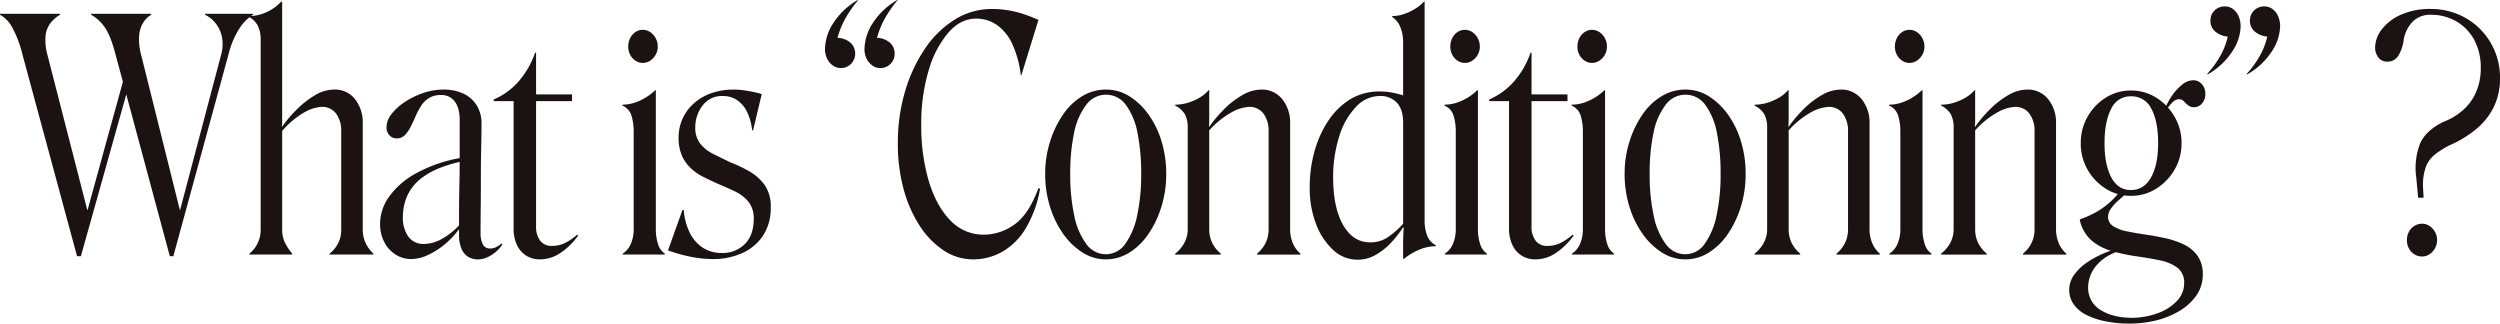 <svg xmlns="http://www.w3.org/2000/svg" width="854.384" height="110.585" viewBox="0 0 854.384 110.585"><defs><style>.a{isolation:isolate}.b{fill:#1a1311}</style></defs><g class="a"><g class="a"><path class="b" d="M45.309 24.575L27.646 87.546H26.33l-18.65-68.9a37.982 37.982 0 0 0-3.621-9.49A10.686 10.686 0 0 0 0 5.042v-.329h20.515v.329a11.846 11.846 0 0 0-3.235 2.8 8.471 8.471 0 0 0-1.7 4.388 18.726 18.726 0 0 0 .658 6.637L30.39 73.94l-1.206.548 14.59-52.99zm32.8-6.034L59.24 87.546h-1.207l-18.54-68.9q-1.757-6.8-3.9-9.6a13.924 13.924 0 0 0-4.443-4v-.329h20.516v.329a8.027 8.027 0 0 0-2.688 2.633 9.892 9.892 0 0 0-1.426 4.5 20.019 20.019 0 0 0 .713 6.693l13.713 54.962-1.207.878 14.811-56.061a13.14 13.14 0 0 0 .22-6.253 10.938 10.938 0 0 0-2.25-4.608 10.442 10.442 0 0 0-3.456-2.743v-.329h16.347v.329a14.978 14.978 0 0 0-4.279 4.17 28.881 28.881 0 0 0-4.053 9.324z"/><path class="b" d="M85.241 86.669a10.458 10.458 0 0 0 2.854-3.619 10.637 10.637 0 0 0 .986-4.609V13.605a10.315 10.315 0 0 0-.986-4.828 7.239 7.239 0 0 0-2.962-2.962v-.329a14 14 0 0 0 4-.6 15.352 15.352 0 0 0 3.784-1.7A15.573 15.573 0 0 0 96.1.552h.329v40.592a21.51 21.51 0 0 1-.109 2.3 44.079 44.079 0 0 1 5.266-6.2 30.94 30.94 0 0 1 6.2-4.773 12.767 12.767 0 0 1 6.417-1.864 8.648 8.648 0 0 1 7.13 3.291 12.757 12.757 0 0 1 2.634 8.228v36.312a10.63 10.63 0 0 0 .986 4.609 11.836 11.836 0 0 0 2.634 3.619v.329h-14.921v-.329a11.116 11.116 0 0 0 2.962-3.674 10 10 0 0 0 .989-4.444v-33.79a9.787 9.787 0 0 0-1.7-5.868 5.883 5.883 0 0 0-5.1-2.36 13.351 13.351 0 0 0-5.706 1.811 28.852 28.852 0 0 0-7.679 6.417v33.79a9.77 9.77 0 0 0 .934 4.333 18.872 18.872 0 0 0 2.469 3.785v.329H85.242z"/><path class="b" d="M129.892 76.468a16.1 16.1 0 0 1 3.017-9.162 27.429 27.429 0 0 1 9.162-8.009 48.761 48.761 0 0 1 15.359-5.32l.218 1.206q-8.119 1.868-12.451 4.882a16.371 16.371 0 0 0-5.925 6.637 18.119 18.119 0 0 0-1.59 7.35 11.2 11.2 0 0 0 1.864 6.8 6.273 6.273 0 0 0 5.376 2.522 13.082 13.082 0 0 0 5.539-1.425 23.7 23.7 0 0 0 6.529-5.048v1.536h-.22a27.711 27.711 0 0 1-4.825 5.1 26.7 26.7 0 0 1-5.706 3.62 13.78 13.78 0 0 1-5.814 1.371 9.645 9.645 0 0 1-5.321-1.592 10.749 10.749 0 0 1-3.84-4.333 13.53 13.53 0 0 1-1.372-6.135zm26.989 3.84v-7.79q0-4.279.109-8.831t.108-8.885V41.034q0-4.168-1.7-6.364a5.579 5.579 0 0 0-4.662-2.194 7.662 7.662 0 0 0-4.168 1.042 8.754 8.754 0 0 0-2.743 2.8 25.5 25.5 0 0 0-1.865 3.565q-.768 1.812-1.646 3.511a11.139 11.139 0 0 1-1.974 2.8 3.856 3.856 0 0 1-2.853 1.1 3.119 3.119 0 0 1-2.414-1.1 3.789 3.789 0 0 1-.988-2.632 7.505 7.505 0 0 1 1.7-4.554 18.3 18.3 0 0 1 4.5-4.114 27.736 27.736 0 0 1 6.253-3.072 21.033 21.033 0 0 1 6.966-1.206 15.669 15.669 0 0 1 6.965 1.426 10.55 10.55 0 0 1 4.5 4.059 11.655 11.655 0 0 1 1.592 6.143q0 3.4-.112 8.174t-.108 10.093q0 5.322-.054 10.257t-.057 8.668a8.7 8.7 0 0 0 .769 4.058 2.646 2.646 0 0 0 2.522 1.427 4.353 4.353 0 0 0 1.977-.44 11.447 11.447 0 0 0 1.974-1.317l.219.329a10.739 10.739 0 0 1-2.25 2.579 13.2 13.2 0 0 1-2.907 1.865 7.5 7.5 0 0 1-3.183.712 6.43 6.43 0 0 1-3.345-.878 5.741 5.741 0 0 1-2.3-2.8 11.82 11.82 0 0 1-.825-4.664z"/><path class="b" d="M175.529 78.113V34.558h-6.8v-.549a23.813 23.813 0 0 0 8.611-6.308 29.8 29.8 0 0 0 5.54-9.708h.329v14.262h12.288v2.3h-12.288v42.786a7.893 7.893 0 0 0 1.371 4.883 4.837 4.837 0 0 0 4.114 1.809 9.917 9.917 0 0 0 4.5-1.041 18.788 18.788 0 0 0 4.059-2.8l.329.33a23.587 23.587 0 0 1-5.814 5.76 12.5 12.5 0 0 1-7.242 2.358 8.665 8.665 0 0 1-4.662-1.261 8.528 8.528 0 0 1-3.18-3.621 12.748 12.748 0 0 1-1.155-5.645z"/><path class="b" d="M212.83 86.998v-.329a7.246 7.246 0 0 0 2.743-3.291 12.471 12.471 0 0 0 .987-5.156V44.761a18.281 18.281 0 0 0-.713-5.1 5.431 5.431 0 0 0-3.126-3.565v-.33a13.246 13.246 0 0 0 4.114-.658 17.912 17.912 0 0 0 3.895-1.81 17.338 17.338 0 0 0 3.181-2.469h.22v47.394a16.078 16.078 0 0 0 .768 5.211 5.938 5.938 0 0 0 2.3 3.236v.329zm6.8-65.5a4.366 4.366 0 0 1-2.469-.767 5.378 5.378 0 0 1-1.81-2.031 5.949 5.949 0 0 1-.658-2.8 6.292 6.292 0 0 1 .658-2.851 5.291 5.291 0 0 1 1.81-2.086 4.385 4.385 0 0 1 2.469-.768 4.563 4.563 0 0 1 2.579.768 5.731 5.731 0 0 1 1.864 2.086 5.9 5.9 0 0 1 .714 2.851 5.58 5.58 0 0 1-.714 2.8 5.848 5.848 0 0 1-1.864 2.031 4.545 4.545 0 0 1-2.578.772z"/><path class="b" d="M263.403 70.871a17.008 17.008 0 0 1-2.634 9.655 16.539 16.539 0 0 1-7.131 5.978 24 24 0 0 1-9.982 2.031 39.753 39.753 0 0 1-7.242-.714 52.3 52.3 0 0 1-8.117-2.249l4.937-13.822h.438a21.22 21.22 0 0 0 2.139 7.954 12.869 12.869 0 0 0 4.443 4.992 11.544 11.544 0 0 0 6.364 1.754 10.645 10.645 0 0 0 7.954-3.072q3.015-3.069 3.017-8.556a9.039 9.039 0 0 0-1.757-5.815 13 13 0 0 0-4.608-3.565q-2.853-1.371-6.034-2.688-2.413-1.1-4.826-2.3a17.911 17.911 0 0 1-4.333-3.017 12.988 12.988 0 0 1-3.017-4.333 15.058 15.058 0 0 1-1.1-6.034 15.578 15.578 0 0 1 1.372-6.527 15.673 15.673 0 0 1 3.894-5.266 17.645 17.645 0 0 1 5.98-3.457 23.032 23.032 0 0 1 7.625-1.206 23.7 23.7 0 0 1 3.236.219q1.588.222 3.235.548t3.073.768l-2.963 12.4h-.329a18.566 18.566 0 0 0-1.81-6.472 9.979 9.979 0 0 0-3.457-3.951 8.642 8.642 0 0 0-4.718-1.315 8.2 8.2 0 0 0-6.965 3.291 12.114 12.114 0 0 0-2.469 7.46 8.615 8.615 0 0 0 1.7 5.539 12.971 12.971 0 0 0 4.442 3.512q2.741 1.372 5.706 2.8a49.432 49.432 0 0 1 6.582 3.127 16.63 16.63 0 0 1 5.265 4.663 12.754 12.754 0 0 1 2.09 7.668z"/><path class="b" d="M281.941 16.785a16.874 16.874 0 0 1 2.8-8.832 24.519 24.519 0 0 1 8.392-7.954l.11.11a37.866 37.866 0 0 0-4.772 7.021 28.892 28.892 0 0 0-2.249 5.814 6.824 6.824 0 0 1 4.333 1.591 4.8 4.8 0 0 1 1.7 3.786 4.774 4.774 0 0 1-1.426 3.51 4.774 4.774 0 0 1-3.51 1.426 4.614 4.614 0 0 1-2.688-.878 5.94 5.94 0 0 1-1.975-2.36 7.354 7.354 0 0 1-.715-3.234zm13.495 0a16.881 16.881 0 0 1 2.8-8.832 24.528 24.528 0 0 1 8.392-7.954l.11.11a37.963 37.963 0 0 0-4.772 7.021 28.862 28.862 0 0 0-2.249 5.814 6.826 6.826 0 0 1 4.333 1.591 4.8 4.8 0 0 1 1.7 3.786 4.776 4.776 0 0 1-1.426 3.51 4.773 4.773 0 0 1-3.511 1.426 4.618 4.618 0 0 1-2.688-.878 5.952 5.952 0 0 1-1.975-2.36 7.353 7.353 0 0 1-.714-3.234z"/><path class="b" d="M332.626 88.644a18.1 18.1 0 0 1-9.982-2.962 28.457 28.457 0 0 1-8.173-8.283 43.419 43.419 0 0 1-5.6-12.561 58.344 58.344 0 0 1-2.031-15.8 61.836 61.836 0 0 1 2.523-17.993 51.628 51.628 0 0 1 6.913-14.645 33.708 33.708 0 0 1 10.2-9.82 23.785 23.785 0 0 1 12.505-3.51 34.157 34.157 0 0 1 5.816.494 34.082 34.082 0 0 1 5.375 1.371q2.525.88 4.717 1.866l-5.814 18.87h-.219a34.653 34.653 0 0 0-3.018-10.862 15.991 15.991 0 0 0-5.265-6.362 12.47 12.47 0 0 0-7.077-2.085q-5.157 0-9.38 4.773a34.76 34.76 0 0 0-6.746 12.946 62.518 62.518 0 0 0-2.525 18.484 66.668 66.668 0 0 0 2.58 19.365q2.575 8.5 7.351 13.384a15.453 15.453 0 0 0 11.463 4.881 17.886 17.886 0 0 0 10.422-3.455q4.937-3.457 8.228-12.453l.549.219a38.957 38.957 0 0 1-5.1 13.879 22.328 22.328 0 0 1-8.064 7.788 20.171 20.171 0 0 1-9.648 2.471z"/><path class="b" d="M357.2 59.463a36.4 36.4 0 0 1 1.646-11.026 34.509 34.509 0 0 1 4.444-9.27 21.12 21.12 0 0 1 6.582-6.308 15.521 15.521 0 0 1 8.063-2.249 14.9 14.9 0 0 1 8.064 2.3 23.482 23.482 0 0 1 6.527 6.254 30.952 30.952 0 0 1 4.443 9.16 37.966 37.966 0 0 1 1.591 11.136 37.31 37.31 0 0 1-1.646 11.19 34.428 34.428 0 0 1-4.443 9.325 22.019 22.019 0 0 1-6.527 6.363 14.986 14.986 0 0 1-8.009 2.3 14.733 14.733 0 0 1-8.01-2.358 23.587 23.587 0 0 1-6.582-6.364 32.6 32.6 0 0 1-4.5-9.269 37.311 37.311 0 0 1-1.643-11.184zm8.558 0a66.067 66.067 0 0 0 1.371 14.207 24.1 24.1 0 0 0 4.114 9.708 8.224 8.224 0 0 0 6.691 3.512 8.052 8.052 0 0 0 6.638-3.565 25.177 25.177 0 0 0 4.059-9.71 65.468 65.468 0 0 0 1.372-14.151 69.352 69.352 0 0 0-1.262-14.043 23.512 23.512 0 0 0-3.95-9.545 8.287 8.287 0 0 0-6.857-3.512 8.381 8.381 0 0 0-6.747 3.512 23.049 23.049 0 0 0-4.114 9.545 66.45 66.45 0 0 0-1.314 14.042z"/><path class="b" d="M401.631 86.669a11.542 11.542 0 0 0 3.125-3.674 9.9 9.9 0 0 0 1.152-4.773V43.888a9.858 9.858 0 0 0-.986-4.882 7.909 7.909 0 0 0-3.291-2.906v-.33a14.94 14.94 0 0 0 4.169-.6 18.28 18.28 0 0 0 4-1.7 12.123 12.123 0 0 0 3.235-2.633h.22V40.93a23.011 23.011 0 0 1-.108 2.413h.108a44.269 44.269 0 0 1 5.266-6.2 29.394 29.394 0 0 1 6.2-4.718 12.893 12.893 0 0 1 6.309-1.809 8.8 8.8 0 0 1 7.185 3.291 12.587 12.587 0 0 1 2.688 8.228v36.093a12.455 12.455 0 0 0 .877 4.773 9.706 9.706 0 0 0 2.634 3.674v.329h-14.811v-.329a10.963 10.963 0 0 0 2.962-3.73 10.618 10.618 0 0 0 .986-4.607V44.766a9.776 9.776 0 0 0-1.7-5.868 5.883 5.883 0 0 0-5.1-2.36 13.659 13.659 0 0 0-5.7 1.756 29.906 29.906 0 0 0-7.79 6.252v33.791a10.6 10.6 0 0 0 .988 4.607 10.934 10.934 0 0 0 2.962 3.73v.329h-15.579z"/><path class="b" d="M463.945 88.755a12.09 12.09 0 0 1-8.283-3.291 22.923 22.923 0 0 1-5.871-8.832 34.187 34.187 0 0 1-2.194-12.671 45.528 45.528 0 0 1 1.591-12.068 36.3 36.3 0 0 1 4.662-10.477 24.4 24.4 0 0 1 7.46-7.405 18.85 18.85 0 0 1 10.2-2.743 22.533 22.533 0 0 1 4.277.384 35.028 35.028 0 0 1 3.731.933v-18.1a13.141 13.141 0 0 0-.989-5.322 7.223 7.223 0 0 0-2.743-3.346v-.329a12.456 12.456 0 0 0 3.951-.657 18.717 18.717 0 0 0 3.783-1.756 14.2 14.2 0 0 0 3.128-2.523h.22v74.376a15.116 15.116 0 0 0 .877 5.651 6.227 6.227 0 0 0 2.962 3.236v.329a14.558 14.558 0 0 0-5.705 1.206 21.409 21.409 0 0 0-5.156 3.072h-.329v-4.937q0-1.423.055-2.961t.165-2.743l-.22-.111a36.743 36.743 0 0 1-4.114 5.266 22.076 22.076 0 0 1-5.266 4.17 12.394 12.394 0 0 1-6.192 1.649zm4.279-5.925a10.773 10.773 0 0 0 5.649-1.48 28.058 28.058 0 0 0 5.651-4.882V41.799q0-4.386-2.14-6.692a7.617 7.617 0 0 0-5.869-2.3 11.112 11.112 0 0 0-8.01 3.62 25.284 25.284 0 0 0-5.76 9.982 46.137 46.137 0 0 0-2.138 14.7q.107 10.2 3.509 15.961t9.111 5.758z"/><path class="b" d="M493.784 86.998v-.329a7.258 7.258 0 0 0 2.743-3.291 12.48 12.48 0 0 0 .986-5.156V44.761a18.334 18.334 0 0 0-.712-5.1 5.433 5.433 0 0 0-3.127-3.565v-.33a13.232 13.232 0 0 0 4.114-.658 17.944 17.944 0 0 0 3.9-1.81 17.3 17.3 0 0 0 3.18-2.469h.22v47.394a16.078 16.078 0 0 0 .768 5.211 5.941 5.941 0 0 0 2.3 3.236v.329zm6.8-65.5a4.357 4.357 0 0 1-2.468-.767 5.379 5.379 0 0 1-1.811-2.031 5.926 5.926 0 0 1-.658-2.8 6.268 6.268 0 0 1 .658-2.851 5.292 5.292 0 0 1 1.811-2.086 4.375 4.375 0 0 1 2.468-.768 4.564 4.564 0 0 1 2.578.768 5.742 5.742 0 0 1 1.865 2.086 5.907 5.907 0 0 1 .712 2.851 5.588 5.588 0 0 1-.712 2.8 5.86 5.86 0 0 1-1.865 2.031 4.545 4.545 0 0 1-2.575.772z"/><path class="b" d="M515.724 78.113V34.558h-6.8v-.549a23.819 23.819 0 0 0 8.611-6.308 29.8 29.8 0 0 0 5.541-9.708h.329v14.262h12.288v2.3h-12.288v42.786a7.893 7.893 0 0 0 1.372 4.883 4.836 4.836 0 0 0 4.114 1.809 9.911 9.911 0 0 0 4.5-1.041 18.791 18.791 0 0 0 4.06-2.8l.329.33a23.585 23.585 0 0 1-5.813 5.76 12.5 12.5 0 0 1-7.242 2.358 8.659 8.659 0 0 1-4.662-1.261 8.537 8.537 0 0 1-3.181-3.621 12.748 12.748 0 0 1-1.158-5.645z"/><path class="b" d="M537.227 86.998v-.329a7.252 7.252 0 0 0 2.743-3.291 12.472 12.472 0 0 0 .987-5.156V44.761a18.3 18.3 0 0 0-.713-5.1 5.429 5.429 0 0 0-3.127-3.565v-.33a13.247 13.247 0 0 0 4.115-.658 17.948 17.948 0 0 0 3.9-1.81 17.371 17.371 0 0 0 3.181-2.469h.219v47.394a16.09 16.09 0 0 0 .769 5.211 5.932 5.932 0 0 0 2.3 3.236v.329zm6.8-65.5a4.357 4.357 0 0 1-2.468-.767 5.374 5.374 0 0 1-1.812-2.031 5.942 5.942 0 0 1-.657-2.8 6.286 6.286 0 0 1 .657-2.851 5.287 5.287 0 0 1 1.812-2.086 4.376 4.376 0 0 1 2.468-.768 4.56 4.56 0 0 1 2.578.768 5.732 5.732 0 0 1 1.865 2.086 5.9 5.9 0 0 1 .713 2.851 5.579 5.579 0 0 1-.713 2.8 5.85 5.85 0 0 1-1.865 2.031 4.542 4.542 0 0 1-2.576.772z"/><path class="b" d="M555.219 59.463a36.4 36.4 0 0 1 1.646-11.026 34.536 34.536 0 0 1 4.443-9.27 21.137 21.137 0 0 1 6.583-6.308 15.523 15.523 0 0 1 8.063-2.249 14.9 14.9 0 0 1 8.064 2.3 23.482 23.482 0 0 1 6.527 6.254 30.976 30.976 0 0 1 4.443 9.16 37.966 37.966 0 0 1 1.591 11.136 37.31 37.31 0 0 1-1.646 11.19 34.428 34.428 0 0 1-4.443 9.325 22.019 22.019 0 0 1-6.527 6.363 14.986 14.986 0 0 1-8.009 2.3 14.73 14.73 0 0 1-8.01-2.358 23.587 23.587 0 0 1-6.582-6.364 32.586 32.586 0 0 1-4.5-9.269 37.311 37.311 0 0 1-1.643-11.184zm8.558 0a66.1 66.1 0 0 0 1.371 14.207 24.116 24.116 0 0 0 4.114 9.708 8.226 8.226 0 0 0 6.688 3.51 8.053 8.053 0 0 0 6.638-3.565 25.177 25.177 0 0 0 4.059-9.71 65.468 65.468 0 0 0 1.372-14.151 69.352 69.352 0 0 0-1.262-14.043 23.519 23.519 0 0 0-3.95-9.545 8.287 8.287 0 0 0-6.857-3.512 8.381 8.381 0 0 0-6.747 3.512 23.036 23.036 0 0 0-4.114 9.545 66.448 66.448 0 0 0-1.313 14.044z"/><path class="b" d="M599.649 86.669a11.548 11.548 0 0 0 3.125-3.674 9.9 9.9 0 0 0 1.152-4.773V43.888a9.858 9.858 0 0 0-.986-4.882 7.909 7.909 0 0 0-3.291-2.906v-.33a14.938 14.938 0 0 0 4.169-.6 18.262 18.262 0 0 0 4-1.7 12.12 12.12 0 0 0 3.236-2.633h.22V40.93a22.862 22.862 0 0 1-.109 2.413h.109a44.269 44.269 0 0 1 5.266-6.2 29.381 29.381 0 0 1 6.2-4.718 12.9 12.9 0 0 1 6.309-1.809 8.8 8.8 0 0 1 7.185 3.291 12.587 12.587 0 0 1 2.688 8.228v36.093a12.455 12.455 0 0 0 .877 4.773 9.717 9.717 0 0 0 2.634 3.674v.329h-14.811v-.329a10.961 10.961 0 0 0 2.962-3.73 10.618 10.618 0 0 0 .987-4.607V44.766a9.776 9.776 0 0 0-1.7-5.868 5.882 5.882 0 0 0-5.1-2.36 13.663 13.663 0 0 0-5.7 1.756 29.905 29.905 0 0 0-7.79 6.252v33.791a10.6 10.6 0 0 0 .988 4.607 10.942 10.942 0 0 0 2.961 3.73v.329h-15.578z"/><path class="b" d="M645.726 86.998v-.329a7.262 7.262 0 0 0 2.743-3.291 12.5 12.5 0 0 0 .986-5.156V44.761a18.3 18.3 0 0 0-.712-5.1 5.434 5.434 0 0 0-3.128-3.565v-.33a13.229 13.229 0 0 0 4.114-.658 17.923 17.923 0 0 0 3.9-1.81 17.3 17.3 0 0 0 3.181-2.469h.22v47.394a16.065 16.065 0 0 0 .768 5.211 5.939 5.939 0 0 0 2.3 3.236v.329zm6.8-65.5a4.361 4.361 0 0 1-2.469-.767 5.382 5.382 0 0 1-1.81-2.031 5.937 5.937 0 0 1-.658-2.8 6.28 6.28 0 0 1 .658-2.851 5.3 5.3 0 0 1 1.81-2.086 4.38 4.38 0 0 1 2.469-.768 4.564 4.564 0 0 1 2.578.768 5.746 5.746 0 0 1 1.865 2.086 5.9 5.9 0 0 1 .712 2.851 5.578 5.578 0 0 1-.712 2.8 5.865 5.865 0 0 1-1.865 2.031 4.545 4.545 0 0 1-2.576.772z"/><path class="b" d="M663.388 86.669a11.535 11.535 0 0 0 3.125-3.674 9.9 9.9 0 0 0 1.152-4.773V43.888a9.864 9.864 0 0 0-.986-4.882 7.906 7.906 0 0 0-3.291-2.906v-.33a14.925 14.925 0 0 0 4.167-.6 18.247 18.247 0 0 0 4.005-1.7 12.126 12.126 0 0 0 3.235-2.633h.219V40.93a22.878 22.878 0 0 1-.108 2.413h.108a44.335 44.335 0 0 1 5.266-6.2 29.394 29.394 0 0 1 6.2-4.718 12.894 12.894 0 0 1 6.308-1.809 8.805 8.805 0 0 1 7.186 3.291 12.581 12.581 0 0 1 2.688 8.228v36.093a12.464 12.464 0 0 0 .877 4.773 9.7 9.7 0 0 0 2.634 3.674v.329h-14.81v-.329a10.973 10.973 0 0 0 2.962-3.73 10.638 10.638 0 0 0 .986-4.607V44.766a9.766 9.766 0 0 0-1.7-5.868 5.882 5.882 0 0 0-5.1-2.36 13.659 13.659 0 0 0-5.7 1.756 29.9 29.9 0 0 0-7.791 6.252v33.791a10.6 10.6 0 0 0 .989 4.607 10.938 10.938 0 0 0 2.962 3.73v.329h-15.578z"/><path class="b" d="M727.786 110.585a41.127 41.127 0 0 1-8.173-.768 25.775 25.775 0 0 1-6.583-2.194 11.561 11.561 0 0 1-4.335-3.62 8.4 8.4 0 0 1-1.536-4.937 8.822 8.822 0 0 1 1.81-5.32 17.841 17.841 0 0 1 4.772-4.388 33.477 33.477 0 0 1 6.253-3.183 29.634 29.634 0 0 1 6.363-1.7l.439.658q-6.365 1.318-9.764 4.993a11.518 11.518 0 0 0-3.4 7.954 8.729 8.729 0 0 0 4.224 7.843q4.222 2.687 10.916 2.688a26.173 26.173 0 0 0 8.832-1.646 16.608 16.608 0 0 0 6.419-4.168 8.559 8.559 0 0 0 2.413-5.925 6.321 6.321 0 0 0-2.3-5.375 14.676 14.676 0 0 0-5.979-2.524q-3.676-.768-7.954-1.371a62.306 62.306 0 0 1-8.338-1.755 18.854 18.854 0 0 1-7.021-3.619 12.7 12.7 0 0 1-4.059-7.077l.109-.219a33.32 33.32 0 0 0 5.321-2.358 26.924 26.924 0 0 0 4.662-3.291 26.343 26.343 0 0 0 3.951-4.333l1.425 1.535q-.986.88-2.414 2.139a15.164 15.164 0 0 0-2.413 2.688 4.732 4.732 0 0 0-.986 2.634 3.754 3.754 0 0 0 1.754 3.346 13.439 13.439 0 0 0 4.608 1.754q2.851.6 6.308 1.1t6.911 1.263a29.049 29.049 0 0 1 6.309 2.139 12.264 12.264 0 0 1 4.662 3.84 10.578 10.578 0 0 1 1.812 6.417 12.216 12.216 0 0 1-2.086 7.022 18.485 18.485 0 0 1-5.593 5.266 28.26 28.26 0 0 1-8.009 3.345 37.408 37.408 0 0 1-9.33 1.147zM711.11 48.929a17.914 17.914 0 0 1 2.3-8.995 18.3 18.3 0 0 1 6.2-6.528 15.751 15.751 0 0 1 8.61-2.468 15.957 15.957 0 0 1 8.722 2.468 18.805 18.805 0 0 1 6.254 6.528 17.6 17.6 0 0 1 2.357 8.995 17.6 17.6 0 0 1-2.357 9 18.784 18.784 0 0 1-6.254 6.527 15.956 15.956 0 0 1-8.722 2.468 15.75 15.75 0 0 1-8.61-2.468 18.281 18.281 0 0 1-6.2-6.527 17.915 17.915 0 0 1-2.3-8.999zm8.117 0q0 7.353 2.305 11.684t6.691 4.334q4.5 0 6.912-4.334t2.413-11.684q0-7.458-2.3-11.738a7.5 7.5 0 0 0-7.023-4.28 7.214 7.214 0 0 0-6.746 4.335q-2.25 4.334-2.252 11.684zm20.626-11.738a23.484 23.484 0 0 1 2.523-4.608 17.3 17.3 0 0 1 3.4-3.676 6.126 6.126 0 0 1 3.839-1.481 3.755 3.755 0 0 1 2.854 1.318 4.689 4.689 0 0 1 1.206 3.291 4.766 4.766 0 0 1-1.151 3.345 3.537 3.537 0 0 1-2.688 1.263 3.137 3.137 0 0 1-2.029-.659 13.241 13.241 0 0 1-1.482-1.371 2.034 2.034 0 0 0-1.535-.712 3.225 3.225 0 0 0-2.25.986 17.489 17.489 0 0 0-2.249 2.743z"/><path class="b" d="M765.742 9.105a16.292 16.292 0 0 1-2.8 8.394 24.279 24.279 0 0 1-8.5 7.954l-.11-.221a33.261 33.261 0 0 0 4.882-6.91 24.423 24.423 0 0 0 2.138-5.815 7.514 7.514 0 0 1-4.167-1.646 4.57 4.57 0 0 1-1.756-3.731 4.726 4.726 0 0 1 1.426-3.566 4.869 4.869 0 0 1 3.511-1.371 4.555 4.555 0 0 1 2.743.878 6.111 6.111 0 0 1 1.92 2.413 8.544 8.544 0 0 1 .713 3.621zm13.5 0a16.279 16.279 0 0 1-2.8 8.394 24.249 24.249 0 0 1-8.5 7.954l-.109-.221a33.279 33.279 0 0 0 4.882-6.91 24.451 24.451 0 0 0 2.139-5.815 7.522 7.522 0 0 1-4.17-1.646 4.577 4.577 0 0 1-1.754-3.731 4.721 4.721 0 0 1 1.426-3.566 4.868 4.868 0 0 1 3.51-1.371 4.559 4.559 0 0 1 2.743.878 6.108 6.108 0 0 1 1.92 2.413 8.566 8.566 0 0 1 .708 3.621z"/><path class="b" d="M847.803 23.368a19.733 19.733 0 0 0-2.3-9.874 16.32 16.32 0 0 0-6.145-6.253 17.171 17.171 0 0 0-8.666-2.194 8.343 8.343 0 0 0-6.09 2.3 11.541 11.541 0 0 0-3.126 6.253 13.769 13.769 0 0 1-1.865 5.485 4.231 4.231 0 0 1-3.729 1.975 3.652 3.652 0 0 1-3.073-1.426 5.412 5.412 0 0 1-1.1-3.4 10.291 10.291 0 0 1 2.194-6.089 16.558 16.558 0 0 1 6.473-5.046 24.172 24.172 0 0 1 10.422-2.031 23.759 23.759 0 0 1 9.106 1.756 23.132 23.132 0 0 1 7.516 4.937 23.434 23.434 0 0 1 5.1 7.514 23.49 23.49 0 0 1 1.865 9.38 22.14 22.14 0 0 1-2.139 9.929 23.018 23.018 0 0 1-6.034 7.57 38.1 38.1 0 0 1-9.161 5.54 29.566 29.566 0 0 0-4.99 3.183 9.883 9.883 0 0 0-3.017 4.168 18.342 18.342 0 0 0-.989 6.582l.22 3.95h-1.865l-.657-7.02a23.39 23.39 0 0 1 1.261-11.356q1.918-4.552 7.954-7.515a22.275 22.275 0 0 0 7.021-4.278 17.487 17.487 0 0 0 4.335-6.2 20.28 20.28 0 0 0 1.479-7.84zm-20.076 64.29a4.824 4.824 0 0 1-2.633-.768 5.22 5.22 0 0 1-1.865-2.031 5.953 5.953 0 0 1-.658-2.8 5.968 5.968 0 0 1 .658-2.8 5.246 5.246 0 0 1 1.865-2.029 4.815 4.815 0 0 1 2.633-.768 4.553 4.553 0 0 1 2.578.768 5.892 5.892 0 0 1 1.865 2.029 5.6 5.6 0 0 1 .714 2.8 5.589 5.589 0 0 1-.714 2.8 5.86 5.86 0 0 1-1.865 2.031 4.562 4.562 0 0 1-2.578.767z"/></g></g></svg>
